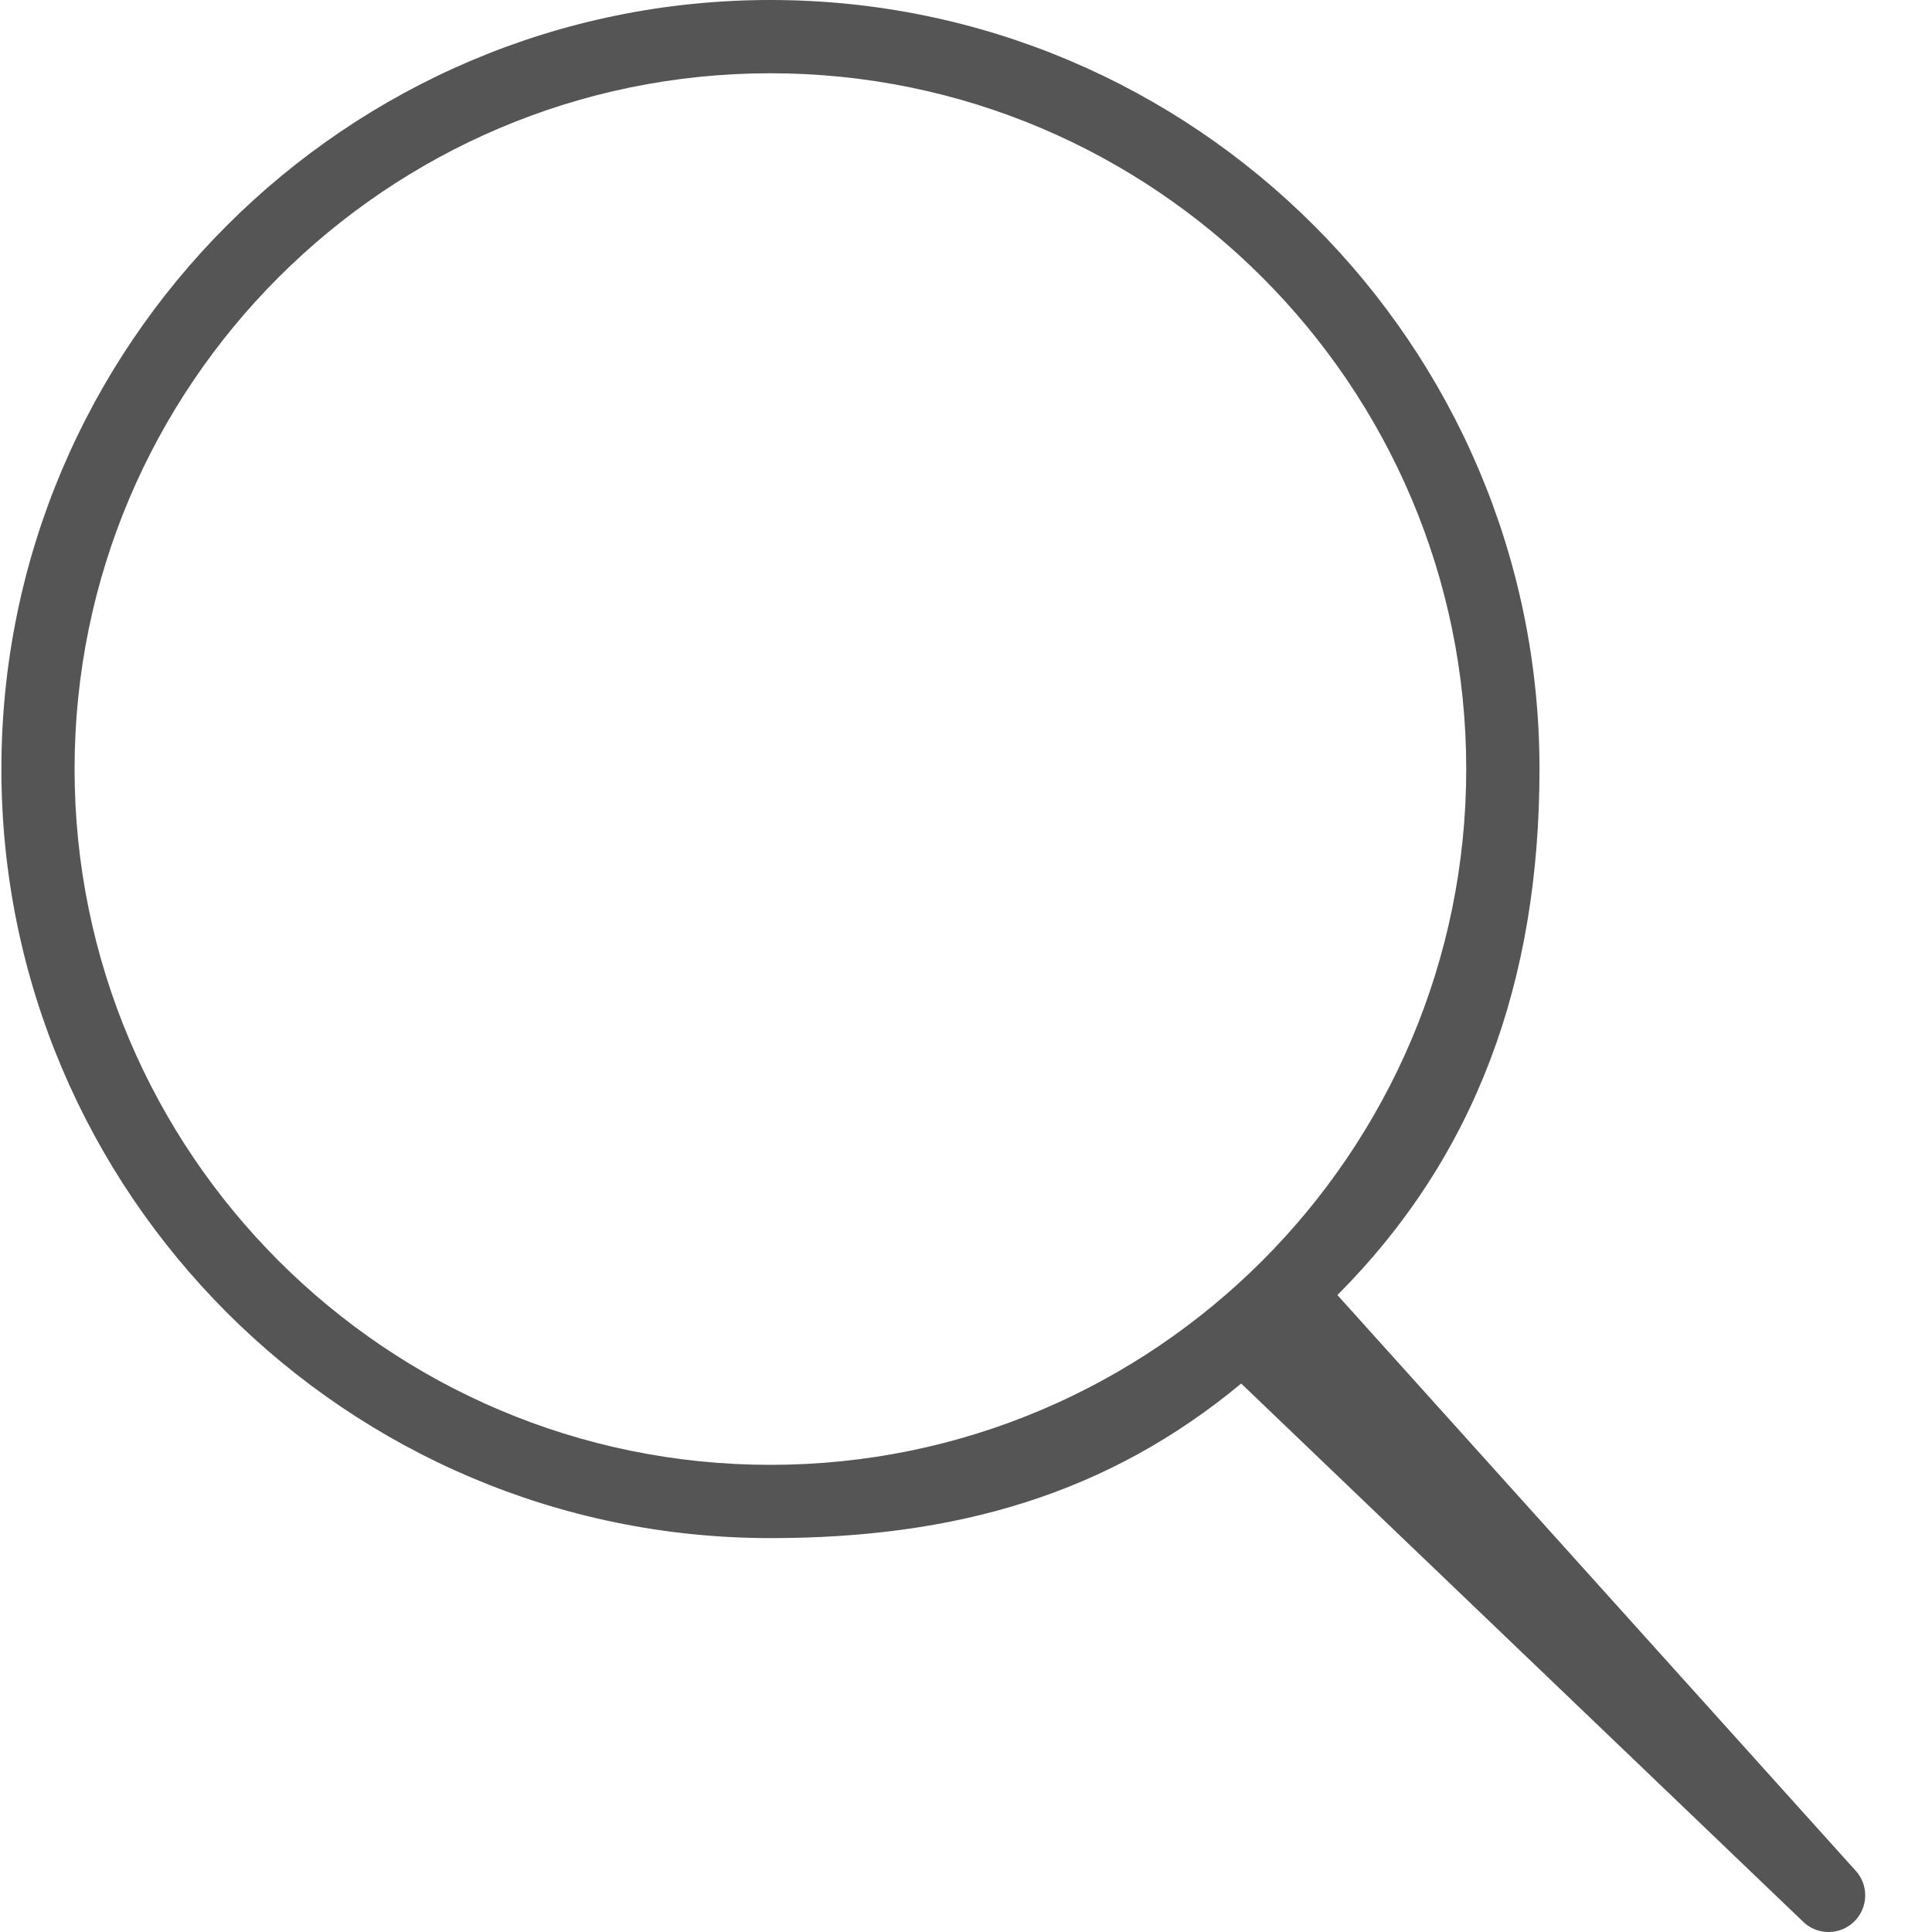 <?xml version="1.0" encoding="UTF-8"?>
<svg width="25px" height="25px" viewBox="0 0 25 25" version="1.1" xmlns="http://www.w3.org/2000/svg" xmlns:xlink="http://www.w3.org/1999/xlink">
    <!-- Generator: Sketch 47.1 (45422) - http://www.bohemiancoding.com/sketch -->
    <title>icon-search</title>
    <desc>Created with Sketch.</desc>
    <defs></defs>
    <g id="•SPLASH-HOME" stroke="none" stroke-width="1" fill="none" fill-rule="evenodd">
        <g id="HOME---LANDING---Mobile" transform="translate(-335, -62)" fill="#555555">
            <g id="NAV-MOBILE">
                <g id="icon-search" transform="translate(335, 62)">
                    <g id="Capa_1">
                        <path d="M24.004,24.198 L17.306,16.758 C19.102,14.957 19.921,12.69 19.921,9.951 C19.921,4.464 15.457,0 9.969,0 C4.482,0 0.018,4.464 0.018,9.951 C0.018,15.439 4.482,19.903 9.969,19.903 C12.378,19.903 14.338,19.332 16.061,17.903 L23.32,24.855 C23.413,24.952 23.537,25 23.662,25 C23.78,25 23.898,24.956 23.99,24.868 C24.179,24.686 24.185,24.386 24.004,24.198 L24.004,24.198 Z M9.969,18.955 C5.004,18.955 0.965,14.916 0.965,9.951 C0.965,4.987 5.004,0.948 9.969,0.948 C14.934,0.948 18.973,4.987 18.973,9.951 C18.973,14.916 14.934,18.955 9.969,18.955 L9.969,18.955 Z" id="Shape"></path>
                    </g>
                </g>
            </g>
        </g>
    </g>
</svg>